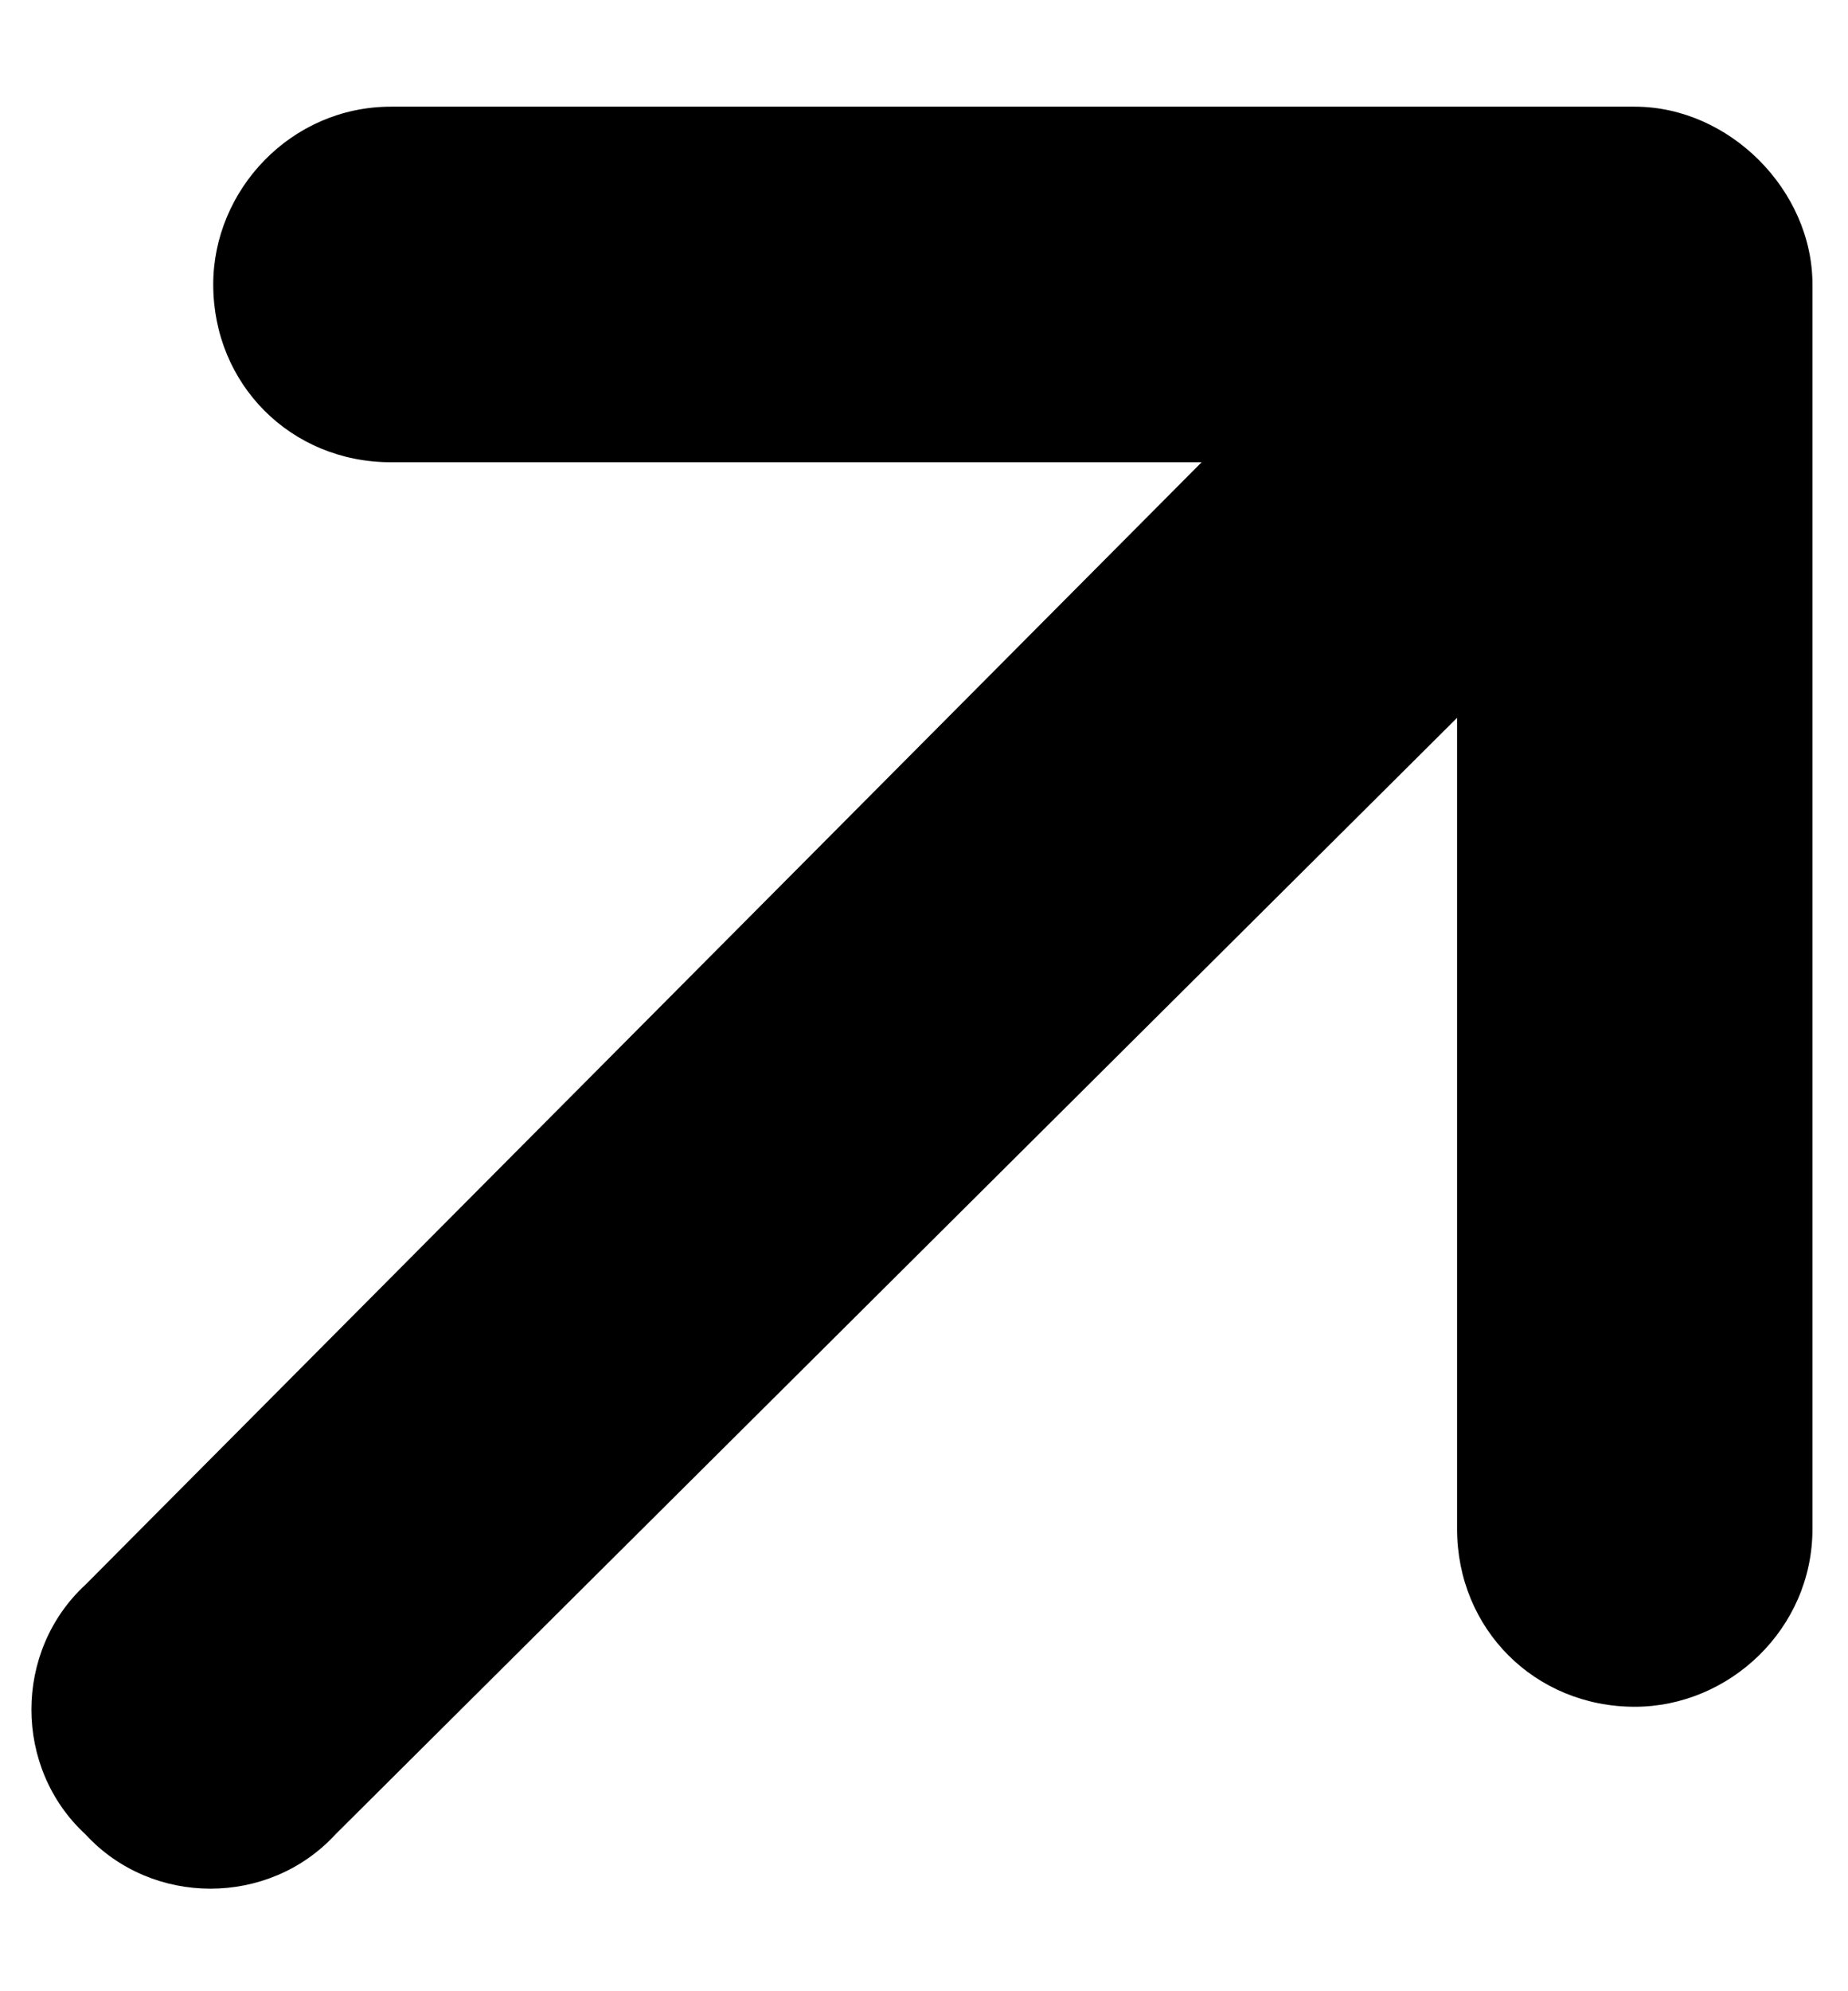 <svg width="13" height="14" viewBox="0 0 13 14" fill="none" xmlns="http://www.w3.org/2000/svg">
<path d="M12.75 2V10.75C12.75 11.453 12.164 12 11.5 12C10.797 12 10.25 11.453 10.25 10.75V5.047L2.359 12.898C1.891 13.406 1.07 13.406 0.602 12.898C0.094 12.43 0.094 11.609 0.602 11.141L8.453 3.25H2.75C2.047 3.25 1.5 2.703 1.5 2C1.5 1.336 2.047 0.75 2.75 0.75H11.5C12.164 0.75 12.75 1.336 12.75 2Z" fill="black"/>
</svg>
